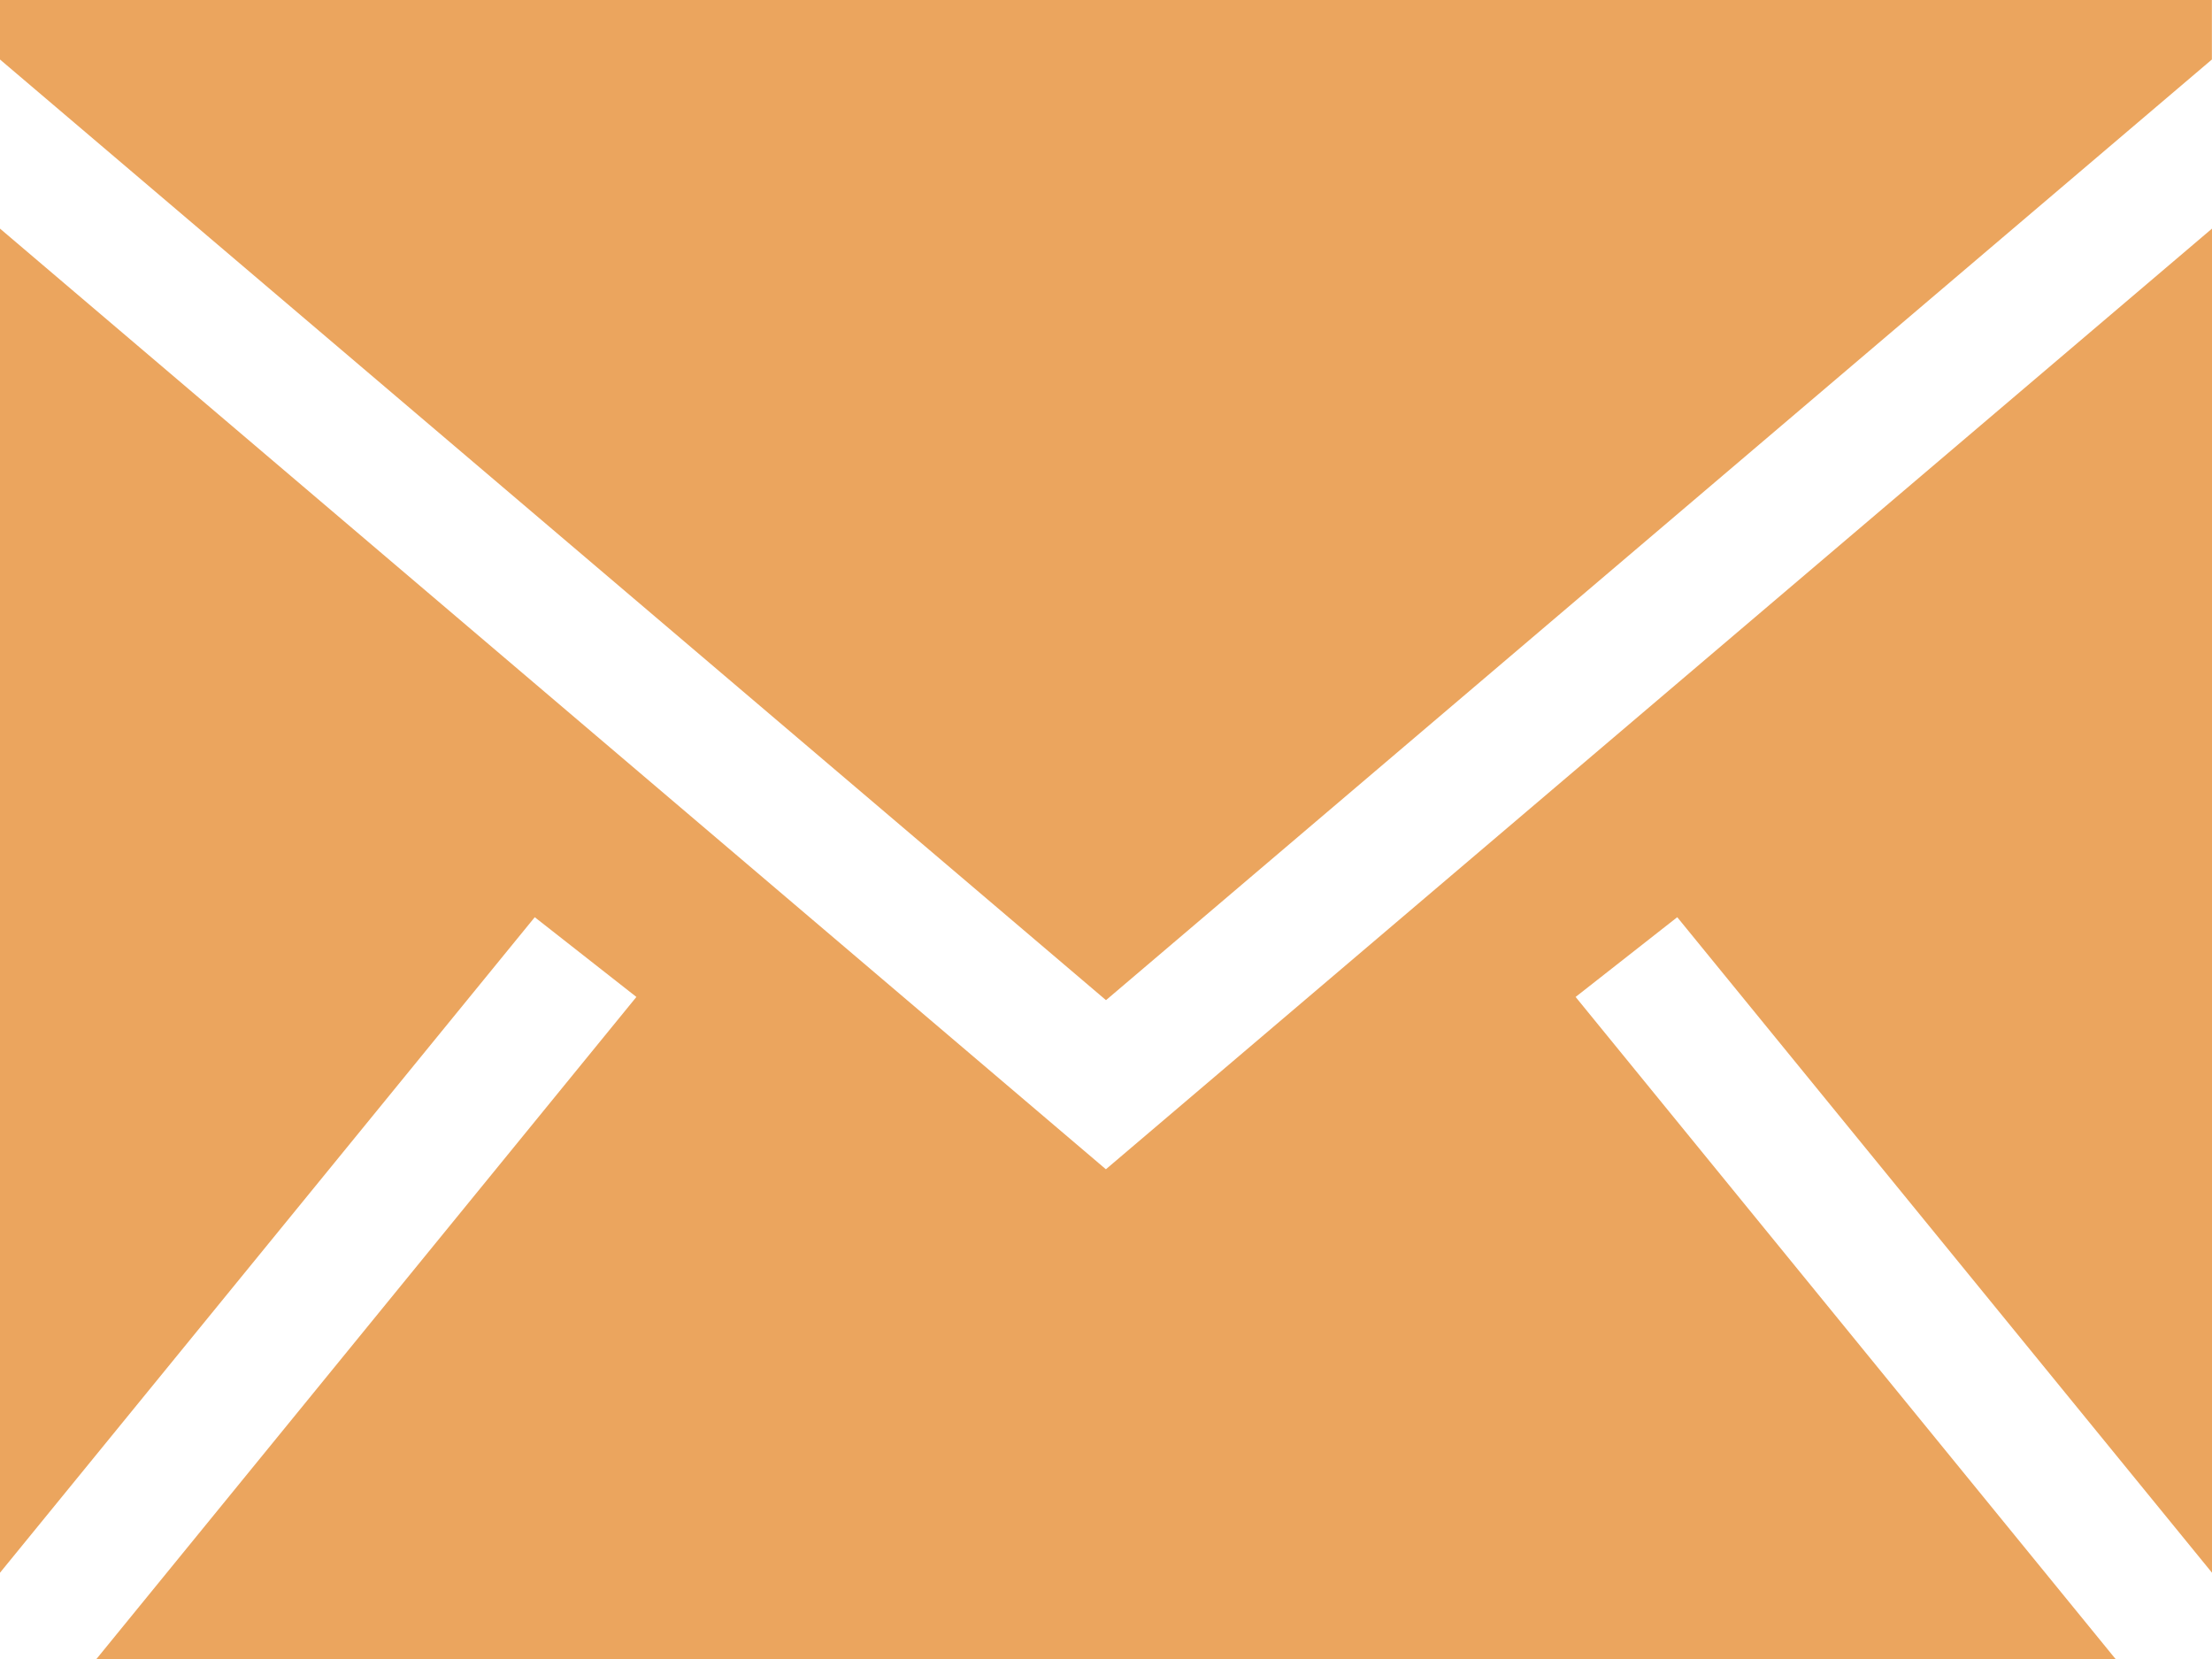 <svg width="20" height="15" viewBox="0 0 20 15" fill="none" xmlns="http://www.w3.org/2000/svg">
<path fill-rule="evenodd" clip-rule="evenodd" d="M20 2.067V14.22L15.165 8.293L14.246 9.014L19.128 15H0.872L5.754 9.014L4.835 8.293L0 14.22V2.067L9.999 10.572L20 2.067ZM19.999 0V0.538L10 9.043L0 0.538V0H19.999Z" fill="#EBA55E"/>
</svg>
